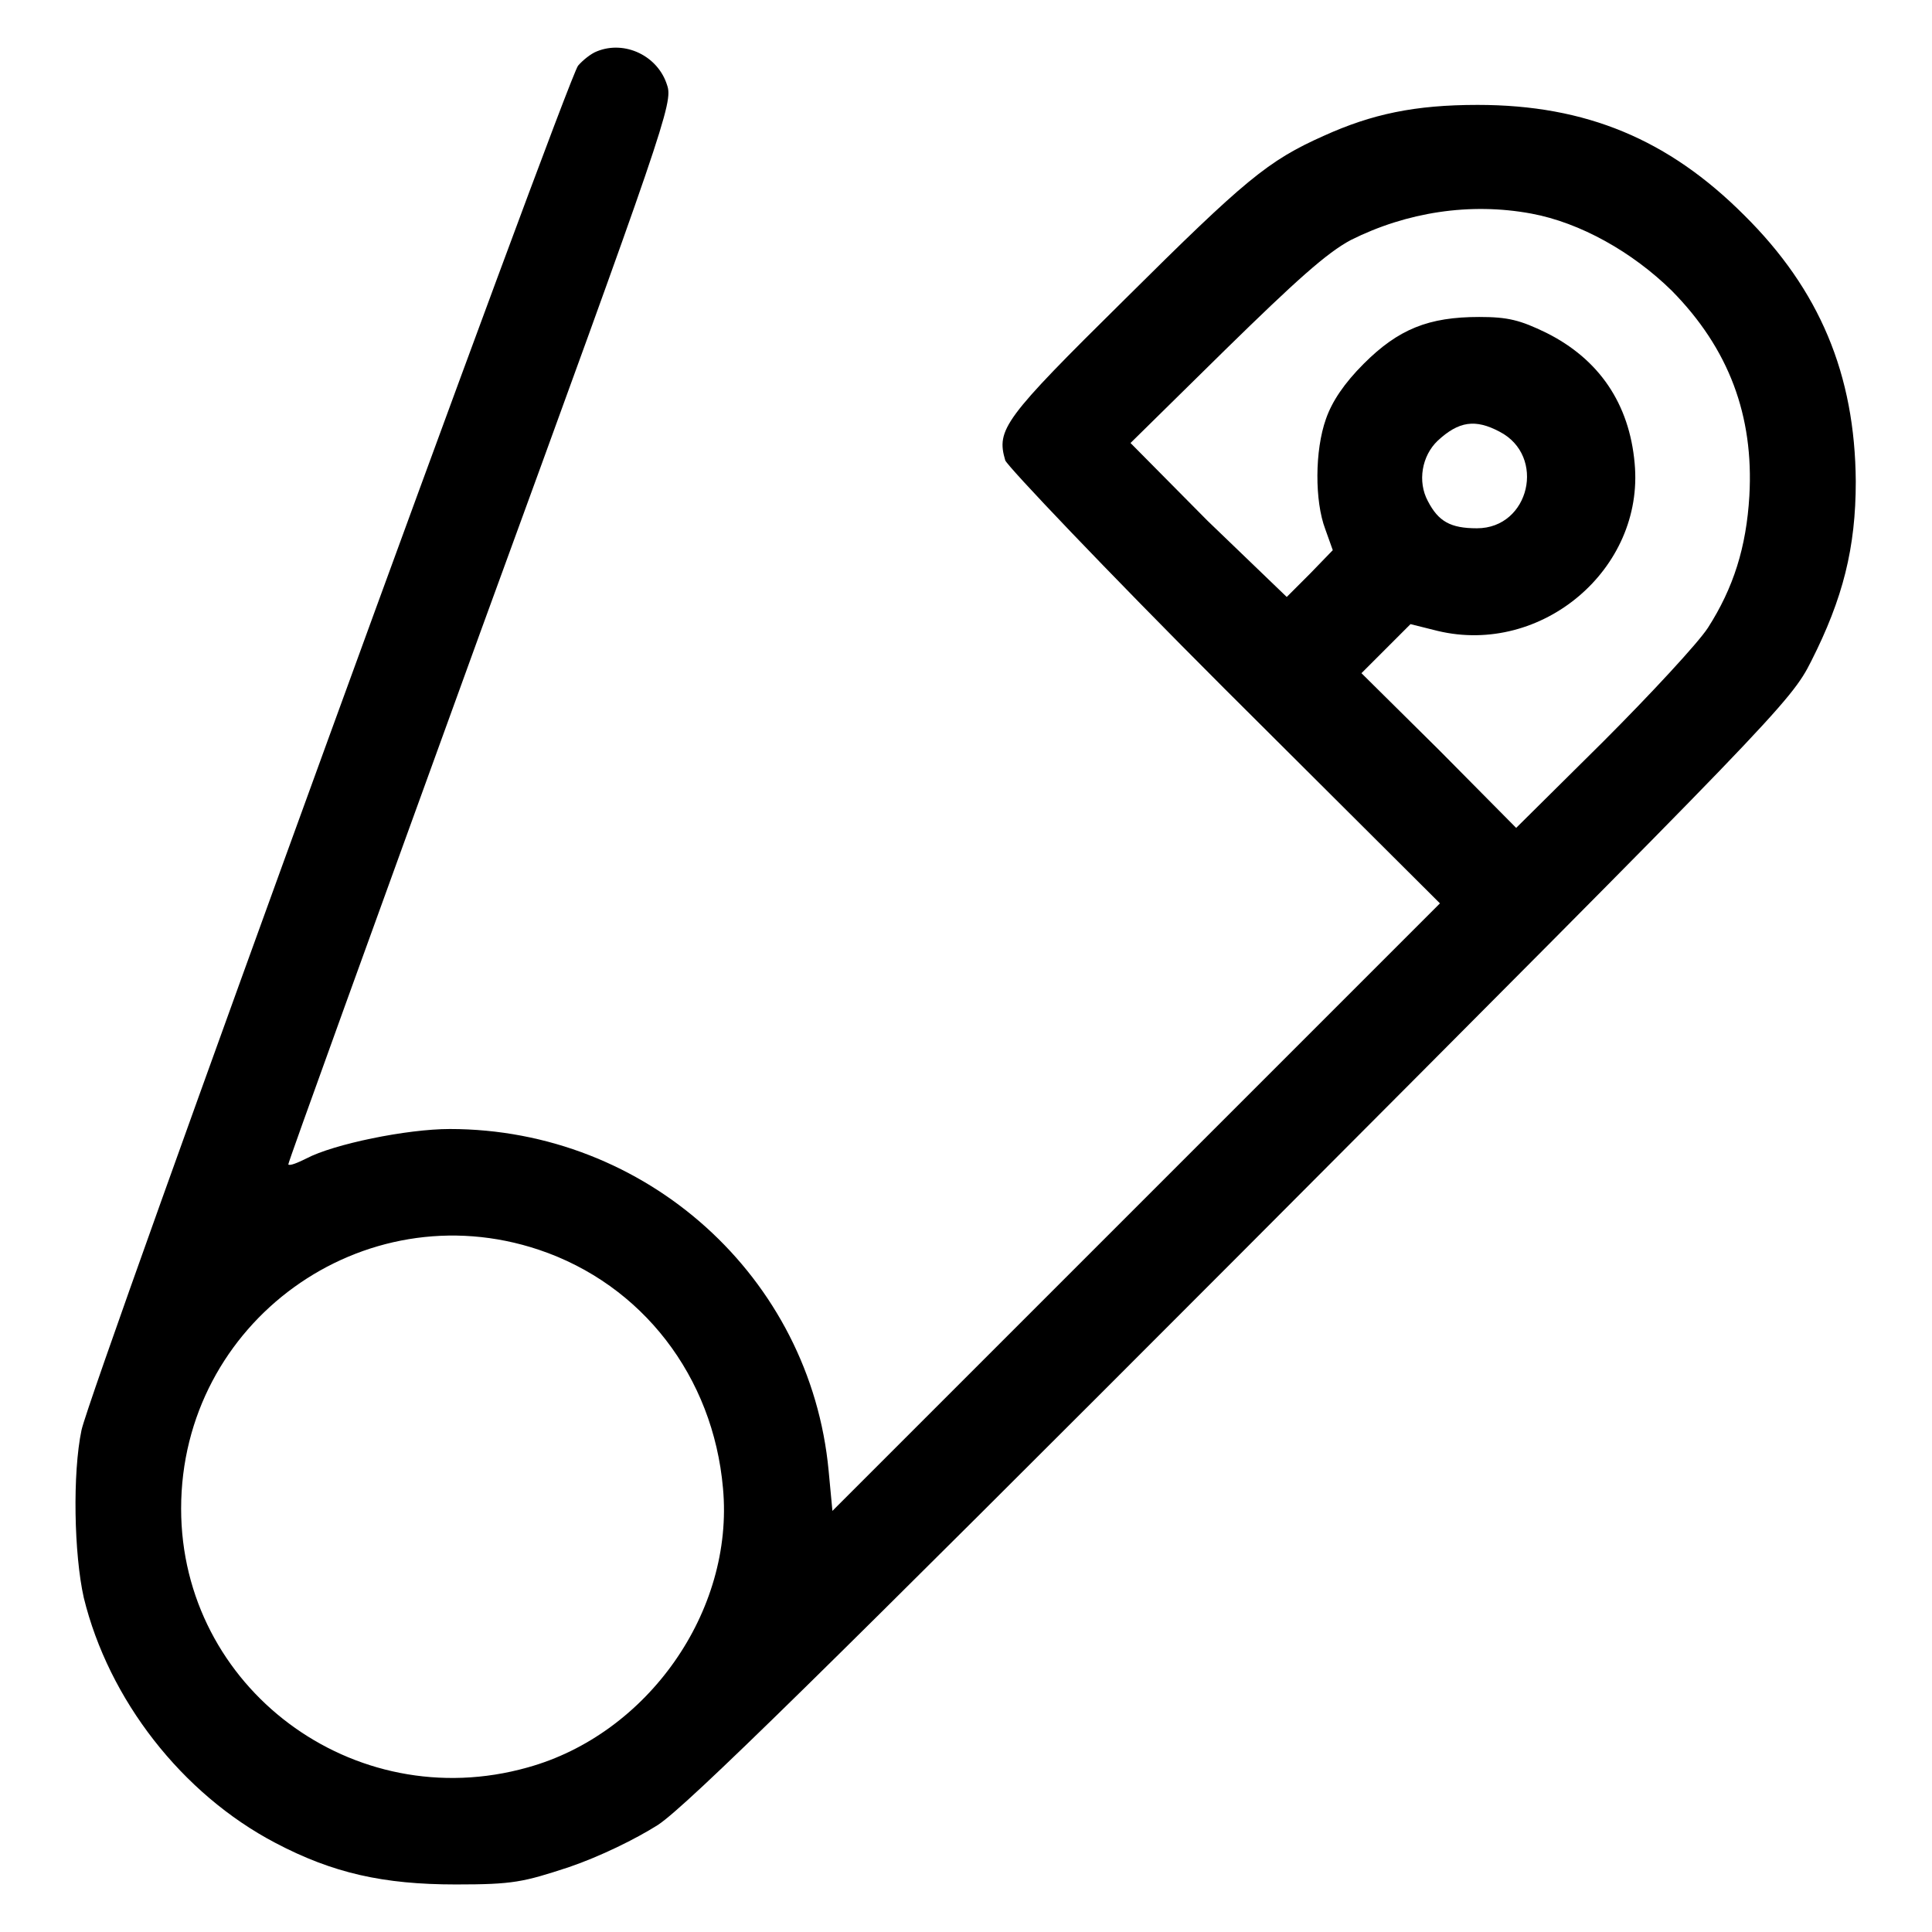 <?xml version="1.0" encoding="utf-8"?>
<!-- Svg Vector Icons : http://www.onlinewebfonts.com/icon -->
<!DOCTYPE svg PUBLIC "-//W3C//DTD SVG 1.1//EN" "http://www.w3.org/Graphics/SVG/1.1/DTD/svg11.dtd">
<svg version="1.1" xmlns="http://www.w3.org/2000/svg" xmlns:xlink="http://www.w3.org/1999/xlink" x="0px" y="0px" viewBox="0 0 256 256" enable-background="new 0 0 256 256" xml:space="preserve">
<g><g><g><path fill="#000000" d="M79.1,6.8c-0.8,0.3-1.9,1.2-2.5,1.9C75.2,10.3,12,183.8,10.8,189.5c-1.2,5.7-1,16.4,0.3,22.2c3.3,13.5,13,26,25.4,32.5c7.6,4,14.3,5.5,23.9,5.5c7.6,0,8.9-0.3,15-2.3c4.1-1.4,8.8-3.7,11.8-5.6c3.9-2.6,22.2-20.6,77.5-76c70.6-70.8,72.6-72.8,75.3-78.2c4.2-8.3,5.9-15,5.9-23.8c-0.1-14.2-4.8-25.4-14.8-35.3c-10-10-20.9-14.6-35.3-14.6c-8.3,0-14,1.2-20.4,4.1C168,21.3,165,23.8,149,39.7c-16,15.8-17,17.2-15.8,21.3c0.3,0.8,13.3,14.5,29,30.2l28.6,28.5L150.5,160l-40.2,40.2l-0.5-5.3c-2.4-25.7-24.2-45.3-50.2-45.3c-5.7,0-15.4,2-19,3.9c-1.2,0.6-2.2,1-2.4,0.8c-0.1-0.1,11.4-31.8,25.4-70.4c24.5-67.1,25.6-70.3,24.8-72.6C87.2,7.4,82.8,5.3,79.1,6.8z M202.9,28.3c6.5,1.2,13.4,5.1,18.6,10.2c7.6,7.7,10.9,16.6,10.3,27.2c-0.4,6.8-2.1,12.2-5.5,17.5c-1.3,2-7.6,8.8-13.9,15.1l-11.5,11.4l-10.2-10.3l-10.3-10.2l3.2-3.2l3.3-3.3l3.6,0.9c13.8,3.3,27.4-8.2,26.1-22.2c-0.7-7.9-4.7-13.8-11.7-17.3c-3.5-1.7-5.1-2.1-8.9-2.1c-6.7,0-10.7,1.6-15.3,6.2c-2.6,2.6-4.2,5-5,7.3c-1.5,4.2-1.5,10.9-0.1,14.6l1,2.8l-3,3.1l-3.1,3.1L160,69l-10.2-10.3l12.5-12.3c9.4-9.2,13.5-12.9,16.7-14.6C186.4,28.1,194.8,26.8,202.9,28.3z M198.7,57.2c6.2,3.2,4,12.8-3,12.8c-3.5,0-5.1-0.9-6.5-3.6c-1.4-2.6-0.8-6,1.3-8C193.3,55.8,195.5,55.5,198.7,57.2z M71.4,165.6c13.7,4.6,23.1,16.8,24.4,31.6c1.5,16.3-10,32.6-25.9,37C46.8,240.7,24,223.6,24,199.9C24,175.2,48.1,157.8,71.4,165.6z"/></g></g></g>
</svg>